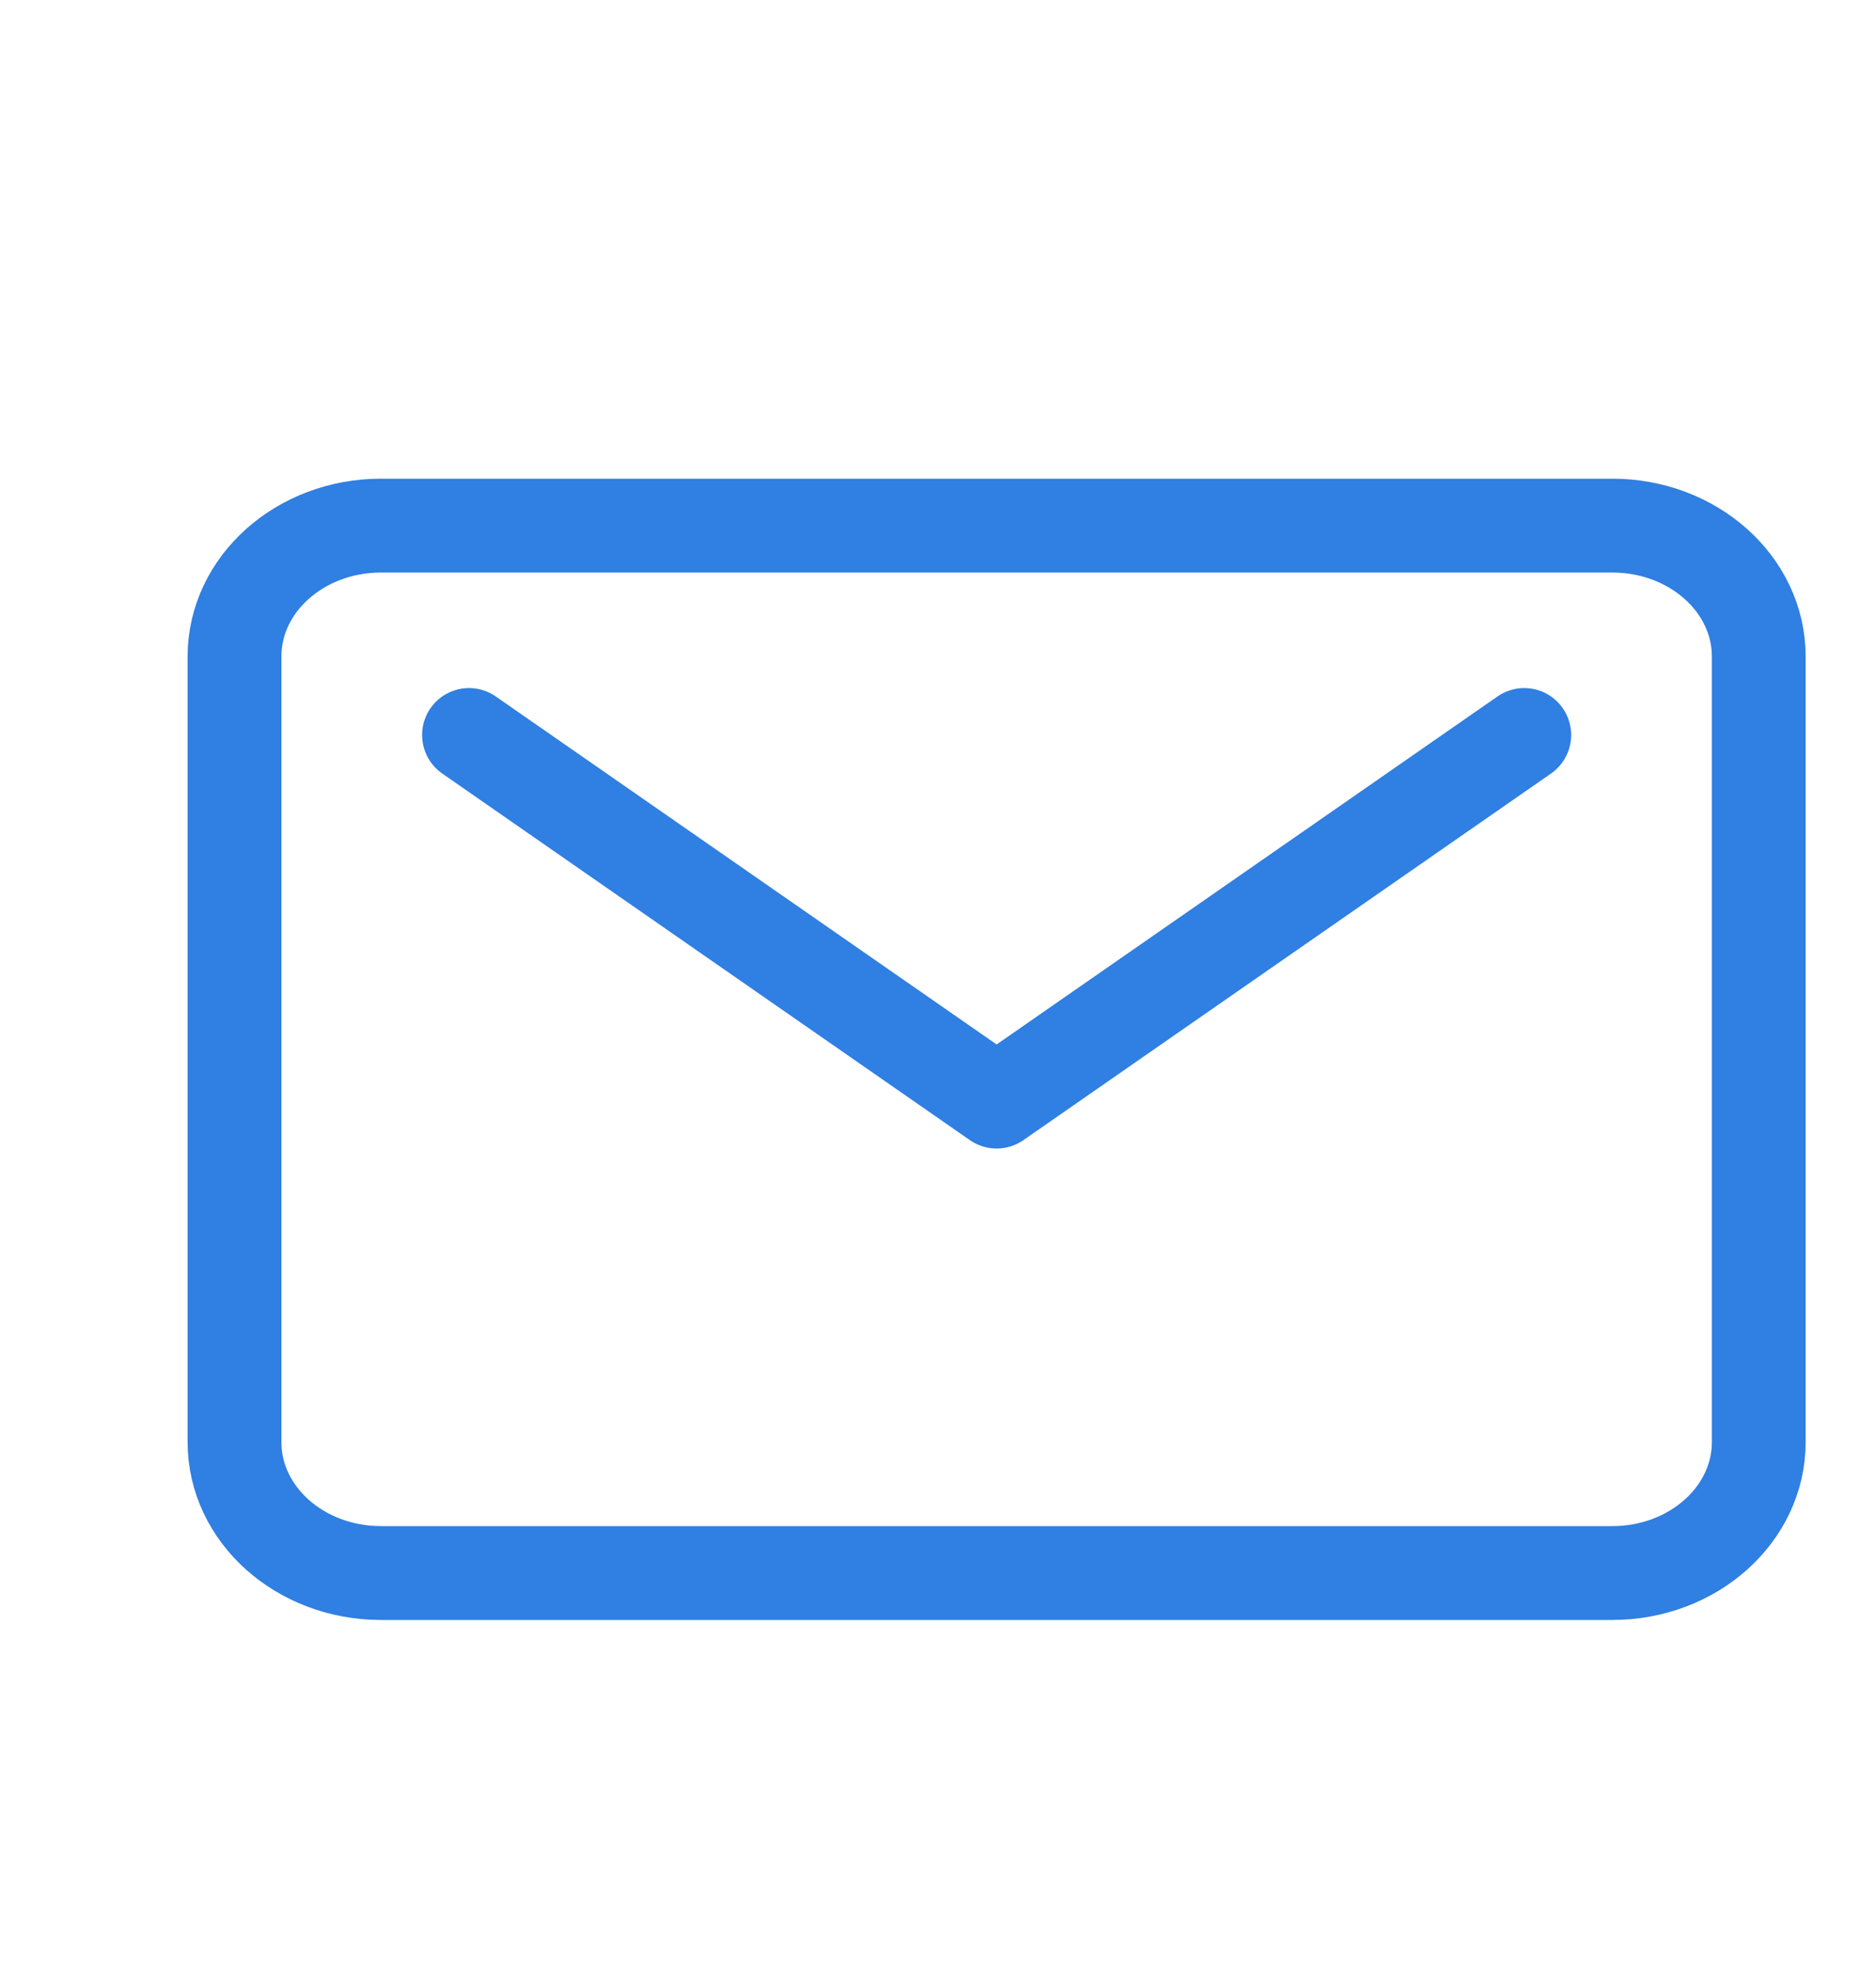 <svg width="20" height="21" viewBox="0 0 20 21" fill="none" xmlns="http://www.w3.org/2000/svg">
<path d="M17.188 5.6H4.062C3.2 5.6 2.5 6.224 2.5 6.995V15.365C2.5 16.136 3.2 16.76 4.062 16.76H17.188C18.05 16.76 18.75 16.136 18.75 15.365V6.995C18.75 6.224 18.05 5.6 17.188 5.6Z" stroke="#307FE2" stroke-linecap="round" stroke-linejoin="round"/>
<path d="M5 7.831L10.625 11.737L16.25 7.831" stroke="#307FE2" stroke-linecap="round" stroke-linejoin="round"/>
</svg>
